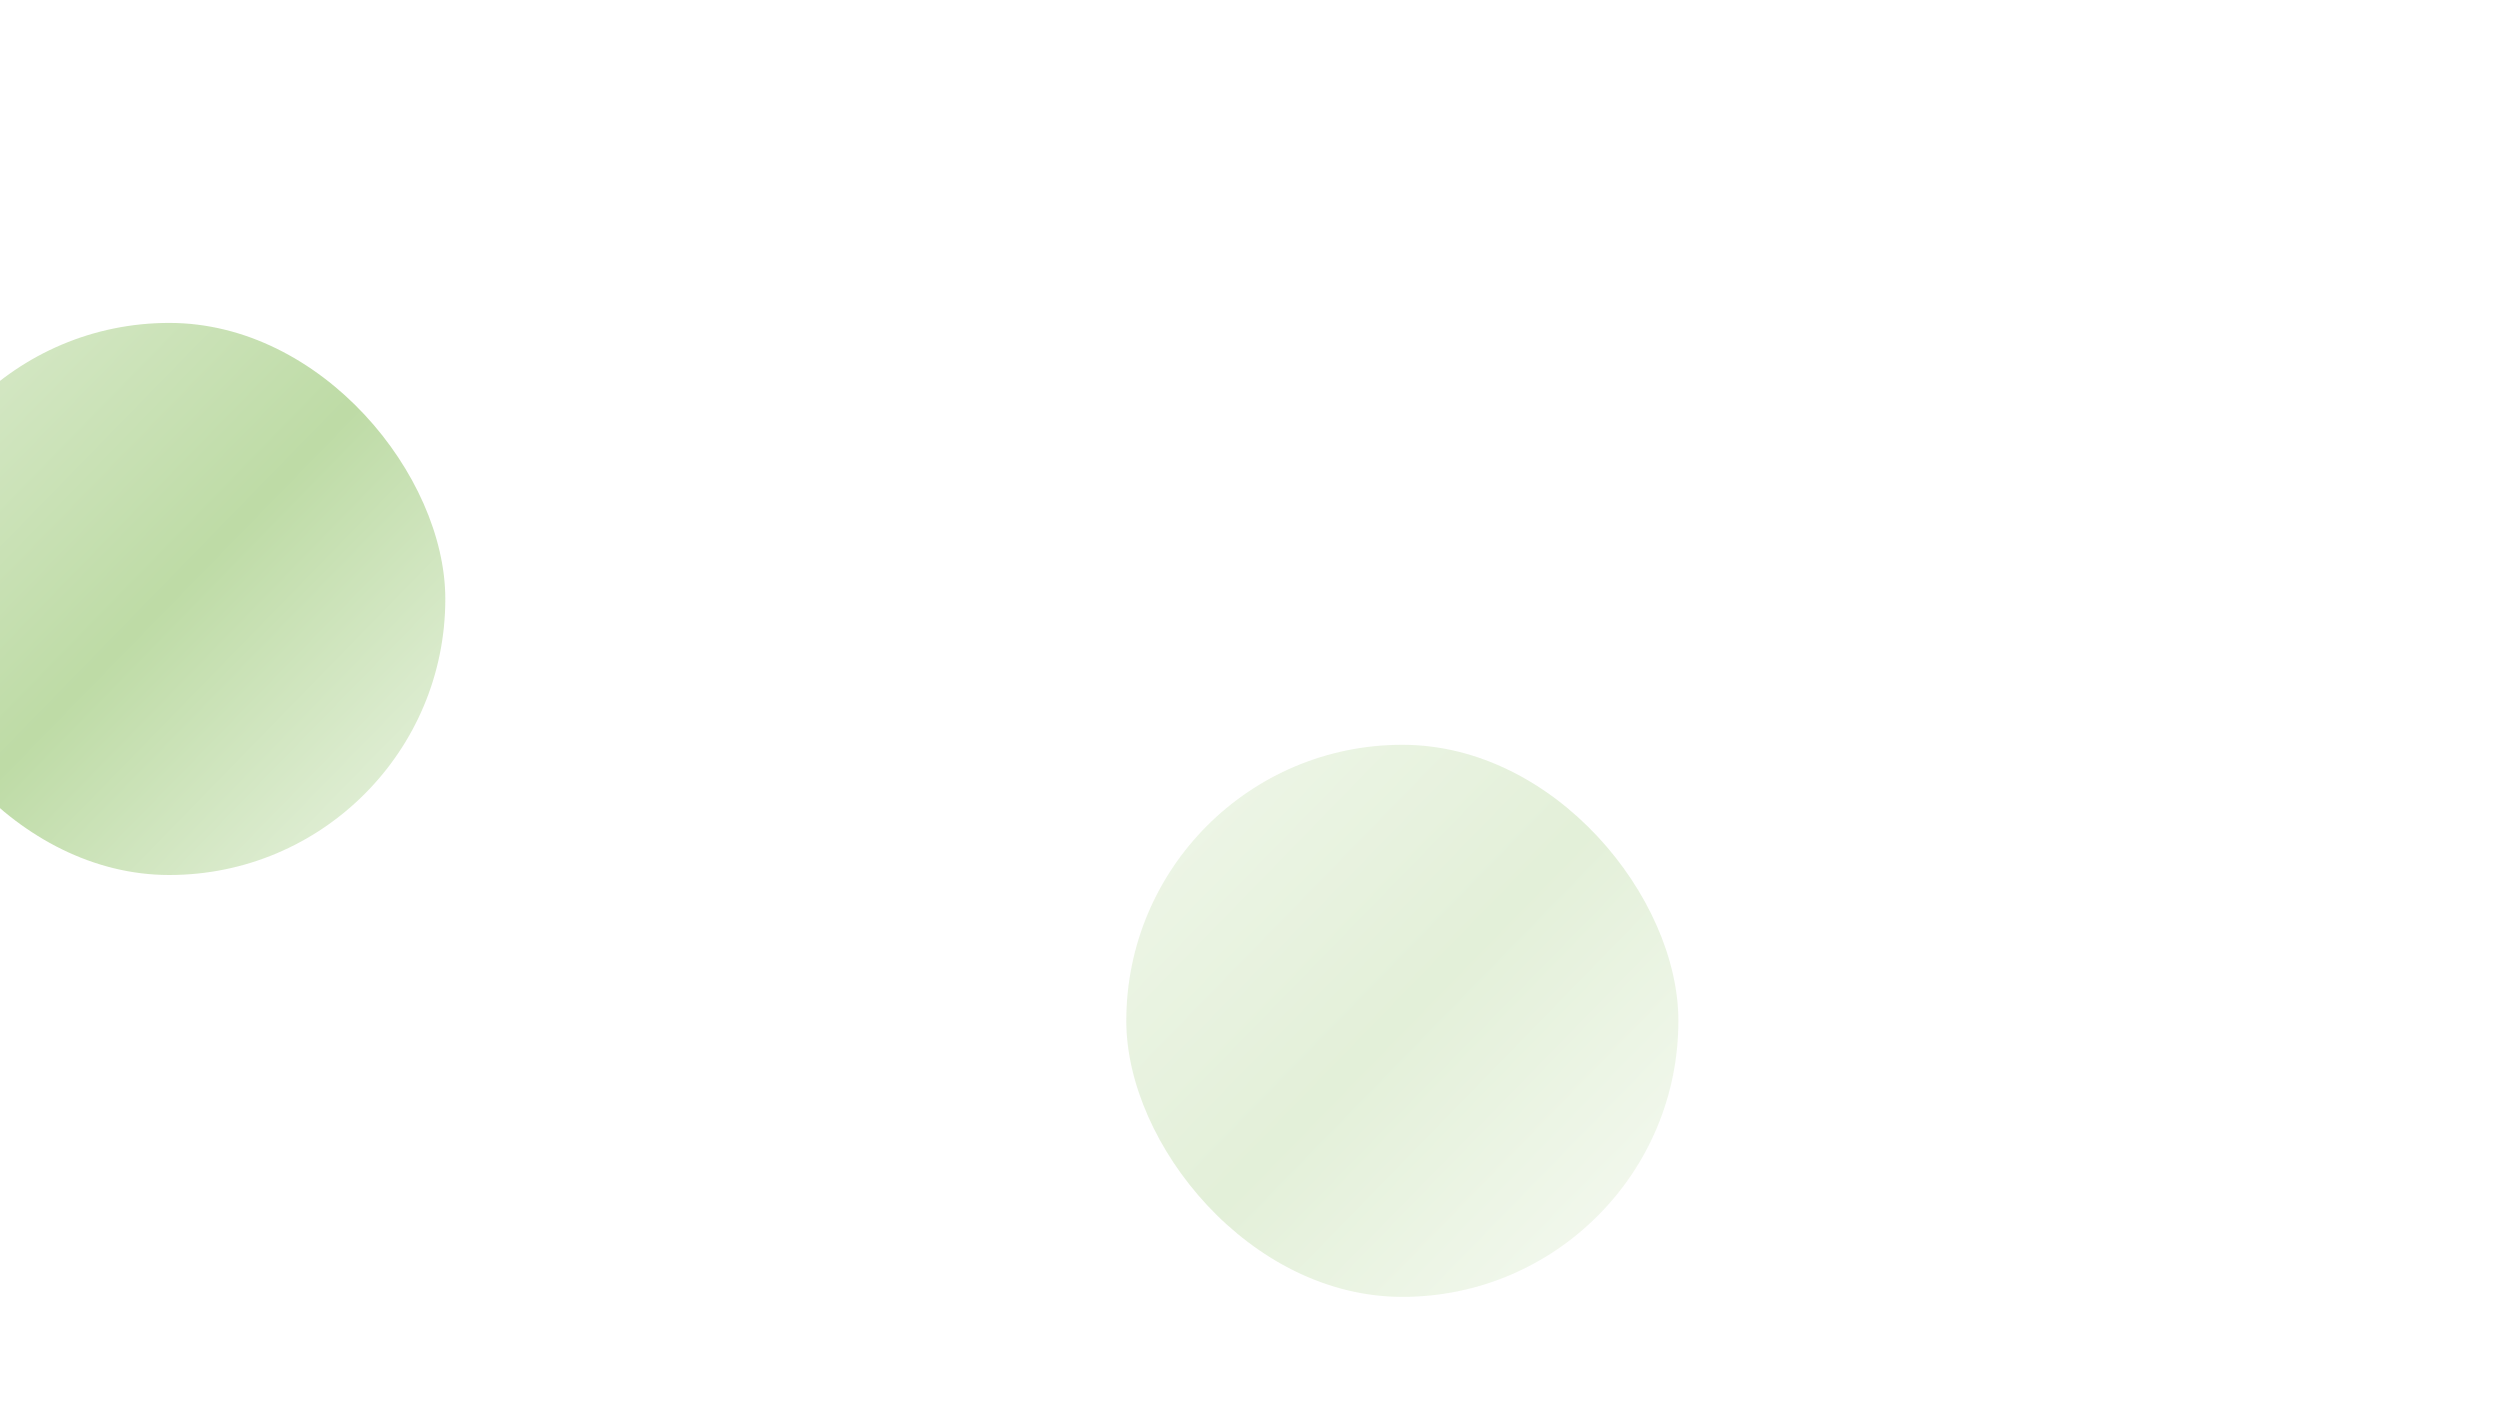 <svg width="1920" height="1080" viewBox="0 0 1920 1080" fill="none" xmlns="http://www.w3.org/2000/svg">
<g clip-path="url(#clip0_933_153784)">
<g filter="url(#filter0_f_933_153784)">
<rect x="-82" y="248" width="424" height="424" rx="212" fill="url(#paint0_linear_933_153784)" fill-opacity="0.6"/>
</g>
<g filter="url(#filter1_f_933_153784)">
<rect x="865" y="572" width="424" height="424" rx="212" fill="url(#paint1_linear_933_153784)" fill-opacity="0.26"/>
</g>
</g>
<defs>
<filter id="filter0_f_933_153784" x="-332" y="-2" width="924" height="924" filterUnits="userSpaceOnUse" color-interpolation-filters="sRGB">
<feFlood flood-opacity="0" result="BackgroundImageFix"/>
<feBlend mode="normal" in="SourceGraphic" in2="BackgroundImageFix" result="shape"/>
<feGaussianBlur stdDeviation="125" result="effect1_foregroundBlur_933_153784"/>
</filter>
<filter id="filter1_f_933_153784" x="615" y="322" width="924" height="924" filterUnits="userSpaceOnUse" color-interpolation-filters="sRGB">
<feFlood flood-opacity="0" result="BackgroundImageFix"/>
<feBlend mode="normal" in="SourceGraphic" in2="BackgroundImageFix" result="shape"/>
<feGaussianBlur stdDeviation="125" result="effect1_foregroundBlur_933_153784"/>
</filter>
<linearGradient id="paint0_linear_933_153784" x1="-53.5" y1="266.5" x2="322" y2="632.5" gradientUnits="userSpaceOnUse">
<stop stop-color="#BEDBA6"/>
<stop offset="0.505" stop-color="#92C36A"/>
<stop offset="1" stop-color="#D3E7C3"/>
</linearGradient>
<linearGradient id="paint1_linear_933_153784" x1="893.5" y1="590.5" x2="1269" y2="956.5" gradientUnits="userSpaceOnUse">
<stop stop-color="#BEDBA6"/>
<stop offset="0.505" stop-color="#92C36A"/>
<stop offset="1" stop-color="#D3E7C3"/>
</linearGradient>
<clipPath id="clip0_933_153784">
<rect width="1920" height="1080" fill="white"/>
</clipPath>
</defs>
</svg>
